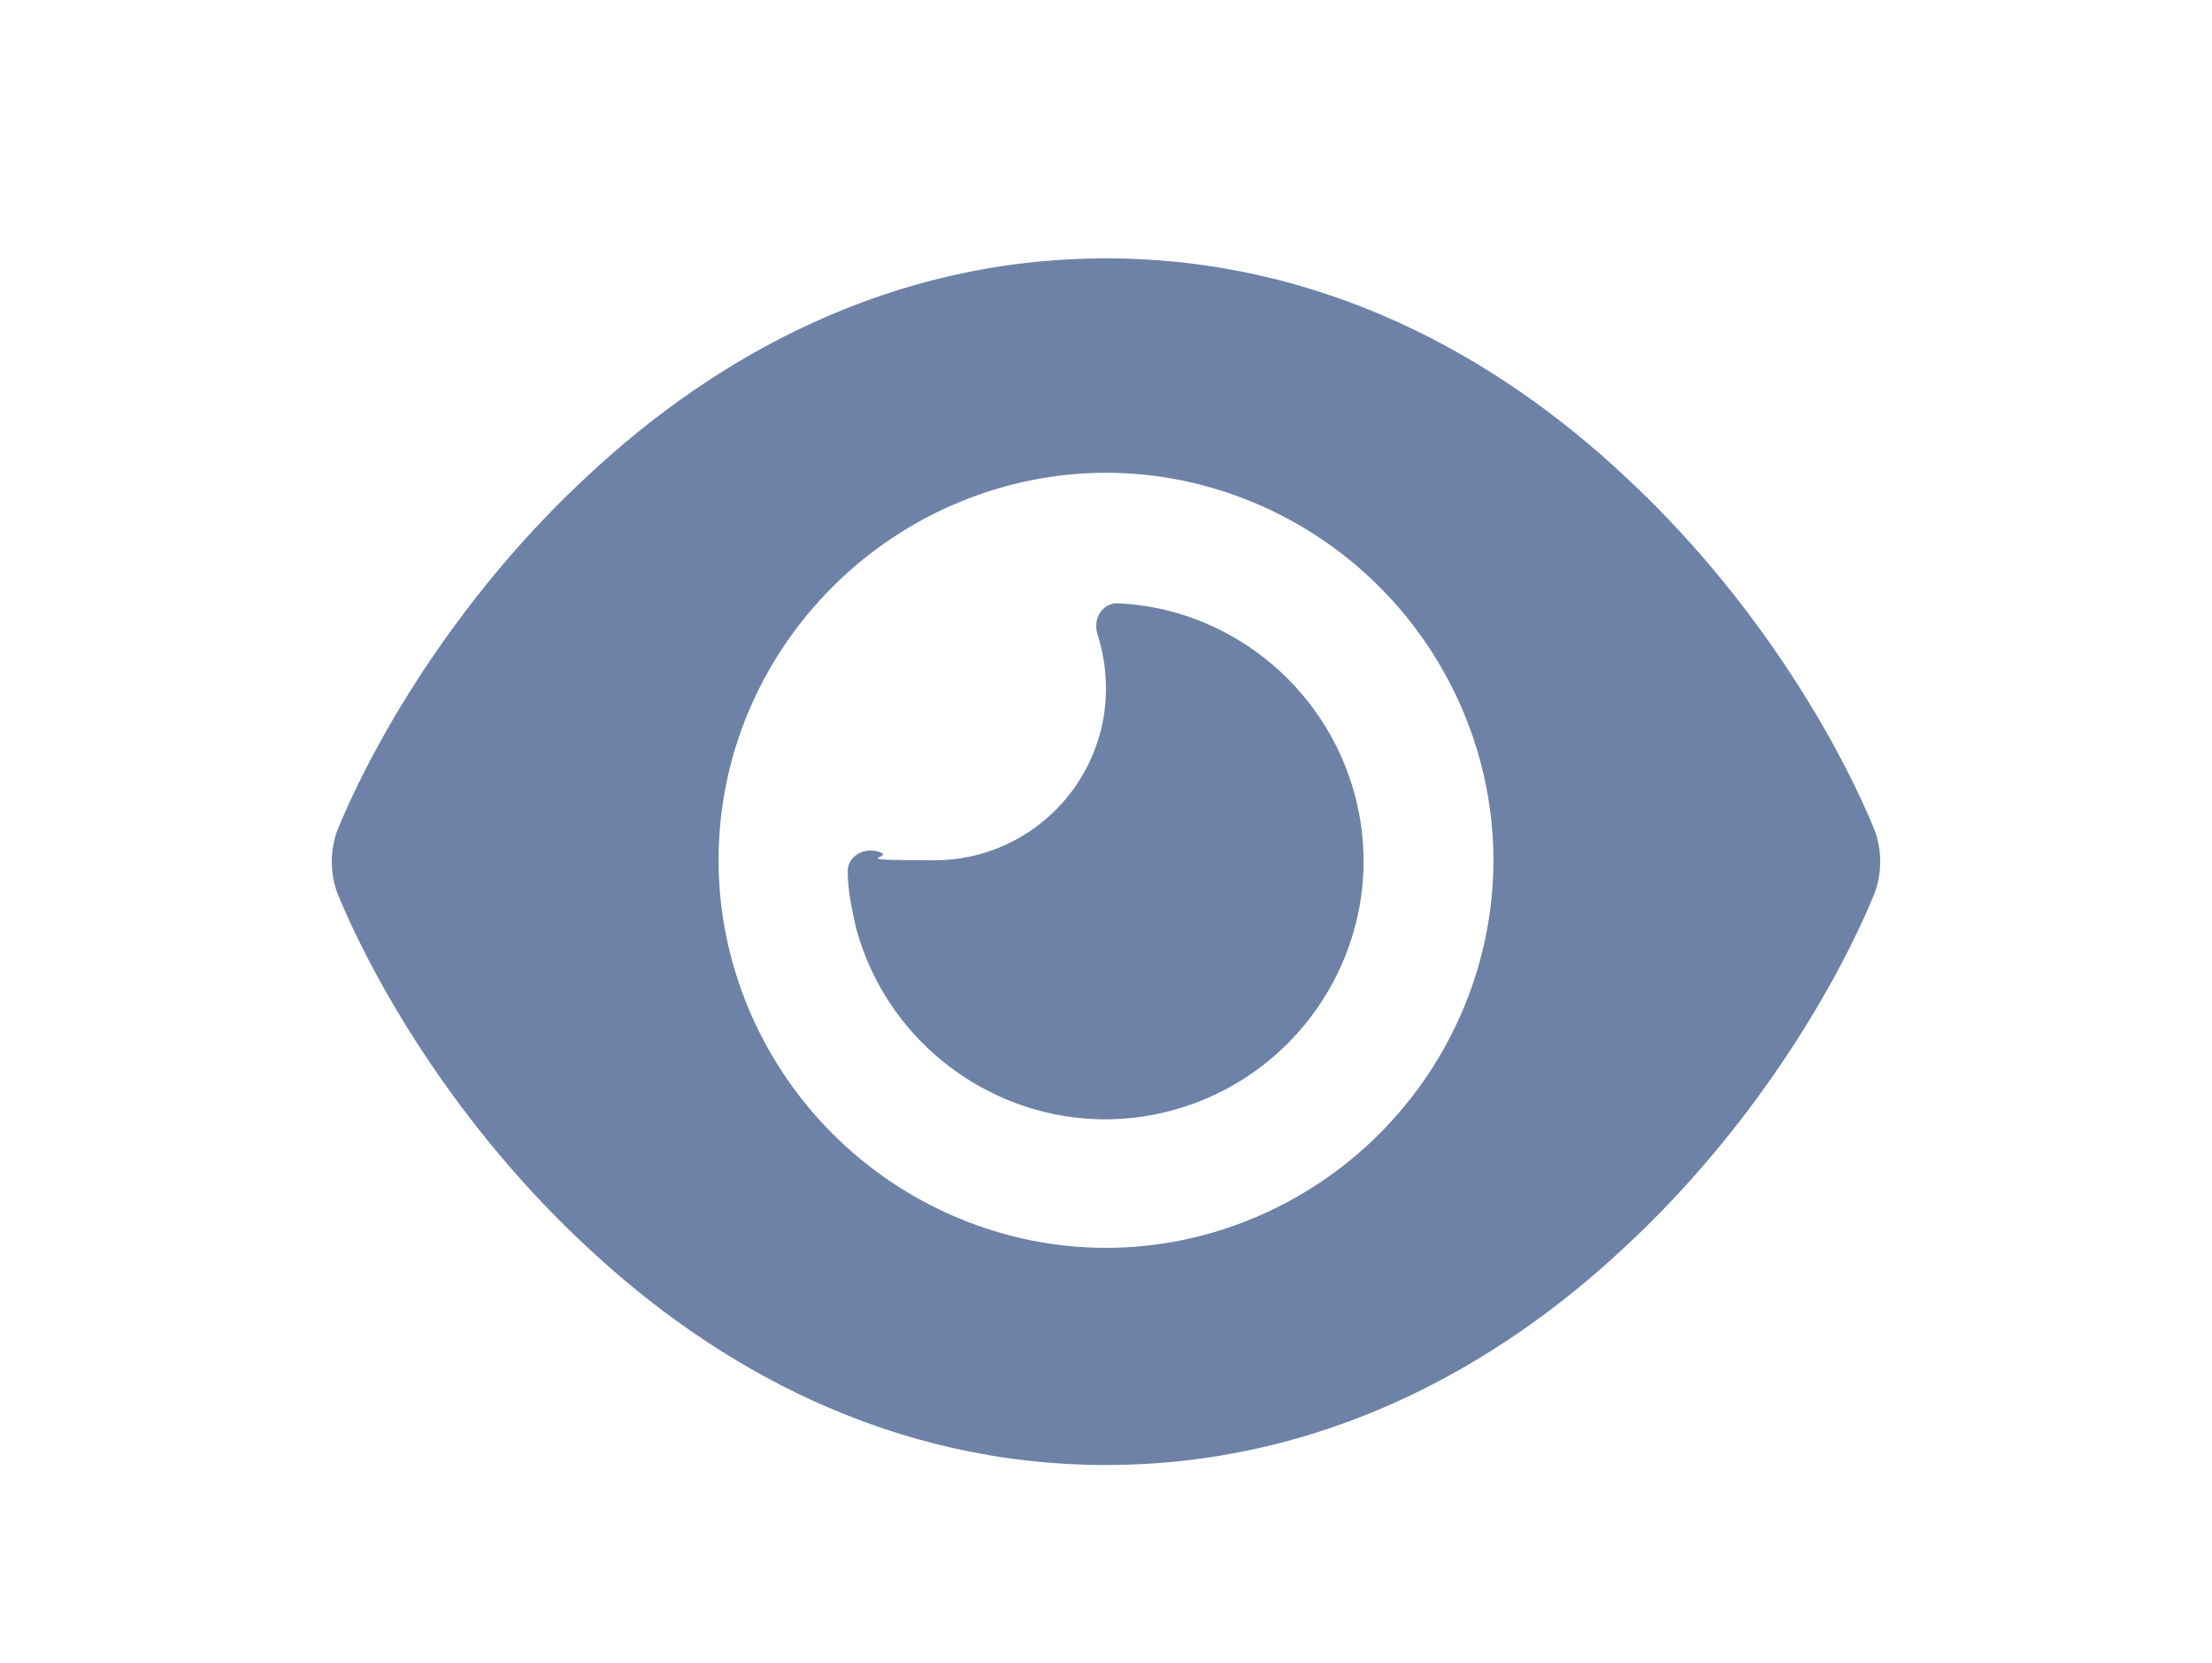 <?xml version="1.0" encoding="UTF-8"?>
<svg xmlns="http://www.w3.org/2000/svg" version="1.1" xmlns:xlink="http://www.w3.org/1999/xlink" viewBox="0 0 161 121">
  <defs>
    <style>
      .cls-1 {
        fill: none;
      }

      .cls-2 {
        fill: #6e82a7;
      }

      .cls-3 {
        clip-path: url(#clippath);
      }
    </style>
    <clipPath id="clippath">
      <rect class="cls-1" x="24.1" y="12.5" width="112.8" height="100.2"/>
    </clipPath>
  </defs>
  <!-- Generator: Adobe Illustrator 28.7.10, SVG Export Plug-In . SVG Version: 1.2.0 Build 236)  -->
  <g>
    <g id="Layer_1">
      <g class="cls-3">
        <path class="cls-2" d="M80.5,18.8c-15.8,0-28.5,7.2-37.7,15.8-9.2,8.5-15.3,18.7-18.2,25.7-.6,1.5-.6,3.3,0,4.8,2.9,7,9,17.2,18.2,25.7,9.2,8.6,21.9,15.8,37.7,15.8s28.5-7.2,37.7-15.8c9.2-8.5,15.3-18.7,18.2-25.7.6-1.5.6-3.3,0-4.8-2.9-7-9-17.2-18.2-25.7-9.2-8.6-21.9-15.8-37.7-15.8ZM52.3,62.6c0-7.5,3-14.6,8.3-19.9,5.3-5.3,12.5-8.3,19.9-8.3s14.6,3,19.9,8.3c5.3,5.3,8.3,12.5,8.3,19.9s-3,14.6-8.3,19.9c-5.3,5.3-12.5,8.3-19.9,8.3s-14.6-3-19.9-8.3c-5.3-5.3-8.3-12.5-8.3-19.9ZM80.5,50.1c0,6.9-5.6,12.5-12.5,12.5s-2.7-.2-4-.6c-1.1-.4-2.3.3-2.3,1.4,0,1.4.3,2.7.6,4.1,2.7,10,13,16,23,13.3,10-2.7,16-13,13.3-23-2.2-8.1-9.4-13.6-17.3-13.9-1.1,0-1.8,1.2-1.4,2.3.4,1.3.6,2.6.6,4Z"/>
      </g>
    </g>
  </g>
</svg>